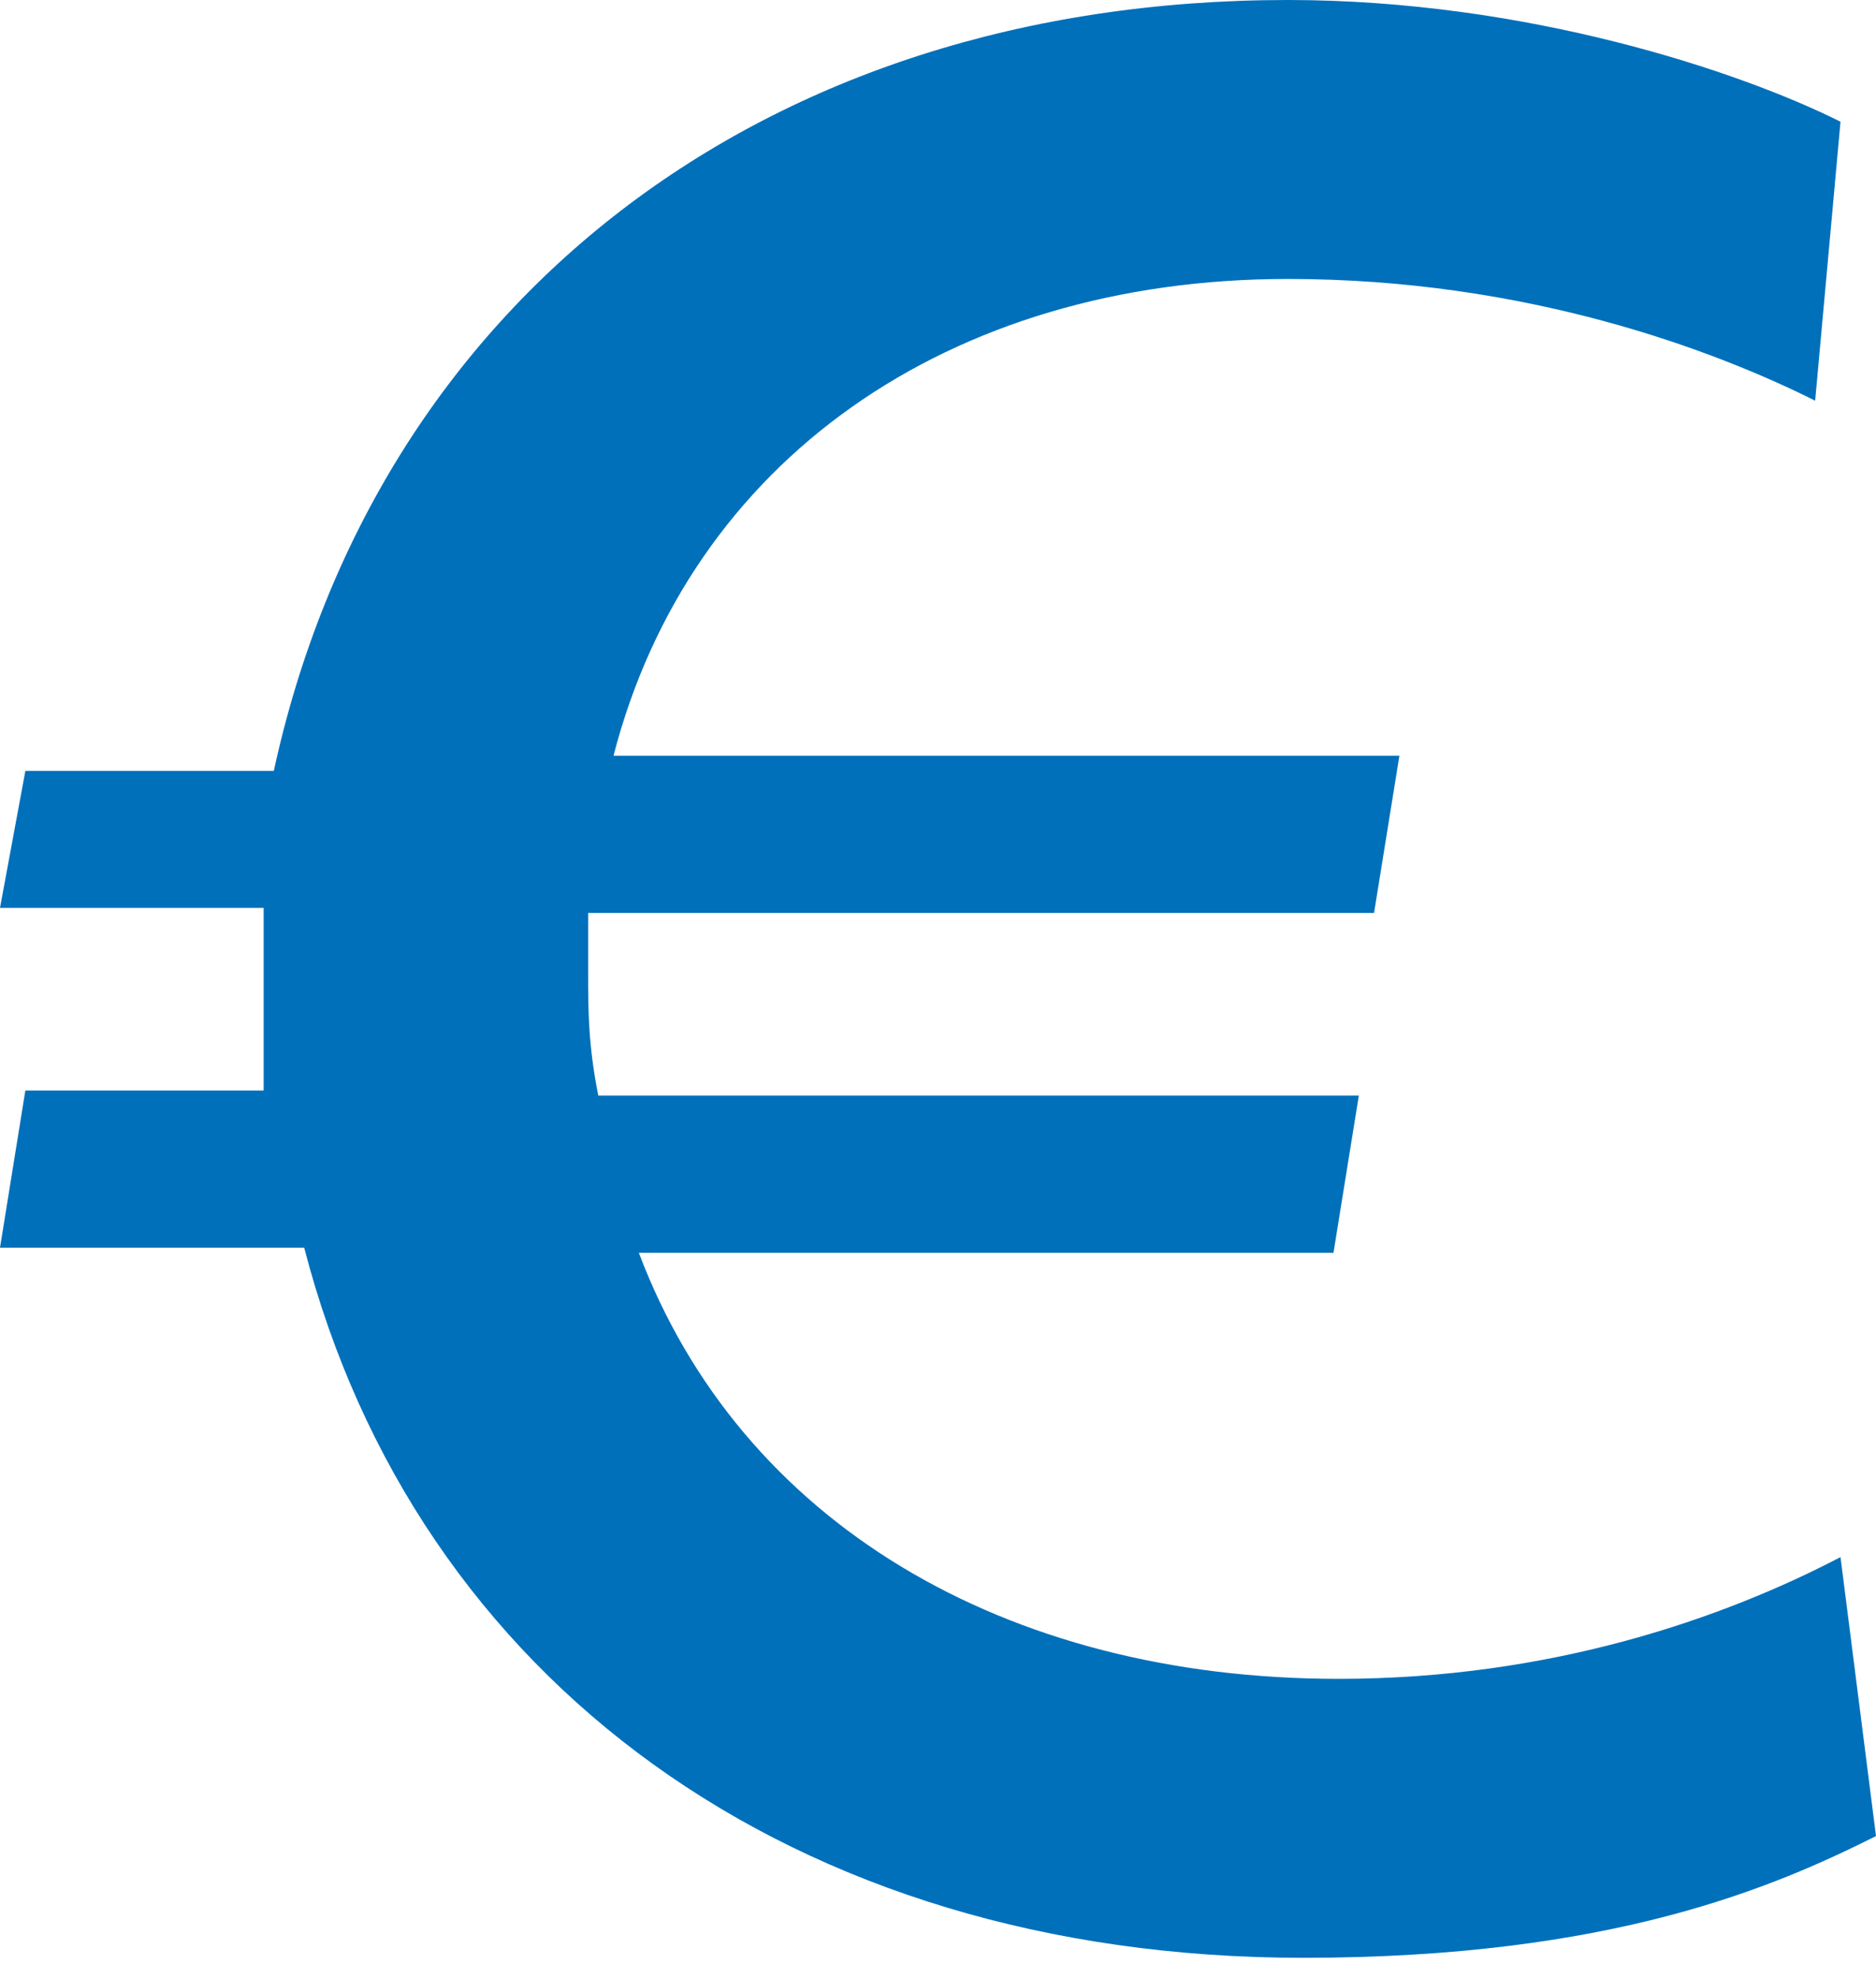 <?xml version="1.0" encoding="utf-8"?>
<!-- Generator: Adobe Illustrator 26.0.0, SVG Export Plug-In . SVG Version: 6.00 Build 0)  -->
<svg version="1.1" id="Calque_1" xmlns="http://www.w3.org/2000/svg" xmlns:xlink="http://www.w3.org/1999/xlink" x="0px" y="0px"
	 viewBox="0 0 37 39" style="enable-background:new 0 0 37 39;" xml:space="preserve">
<style type="text/css">
	.st0{fill:#0070BB;}
</style>
<path class="st0" d="M0.5,15.2h4.9C7.4,6,15,0,25.4,0c4.7,0,8.9,1.4,10.9,2.4l-0.5,5.5c-2-1-5.7-2.4-10.4-2.4
	c-6.7,0-11.8,3.6-13.3,9.4h15.5L27.1,18H11.6c0,0.5,0,1,0,1.2c0,0.7,0,1.4,0.2,2.4h15l-0.5,3.1H12.6c2,5.3,7.2,8.4,13.8,8.4
	c4.2,0,7.6-1.2,9.9-2.4l0.7,5.5c-2,1-5.2,2.4-11.3,2.4c-10.1,0-17.5-5.5-19.7-14H0l0.5-3.1h4.7c0-0.7,0-1.4,0-2.4c0-0.5,0-1,0-1.2H0
	L0.5,15.2z"/>
</svg>
